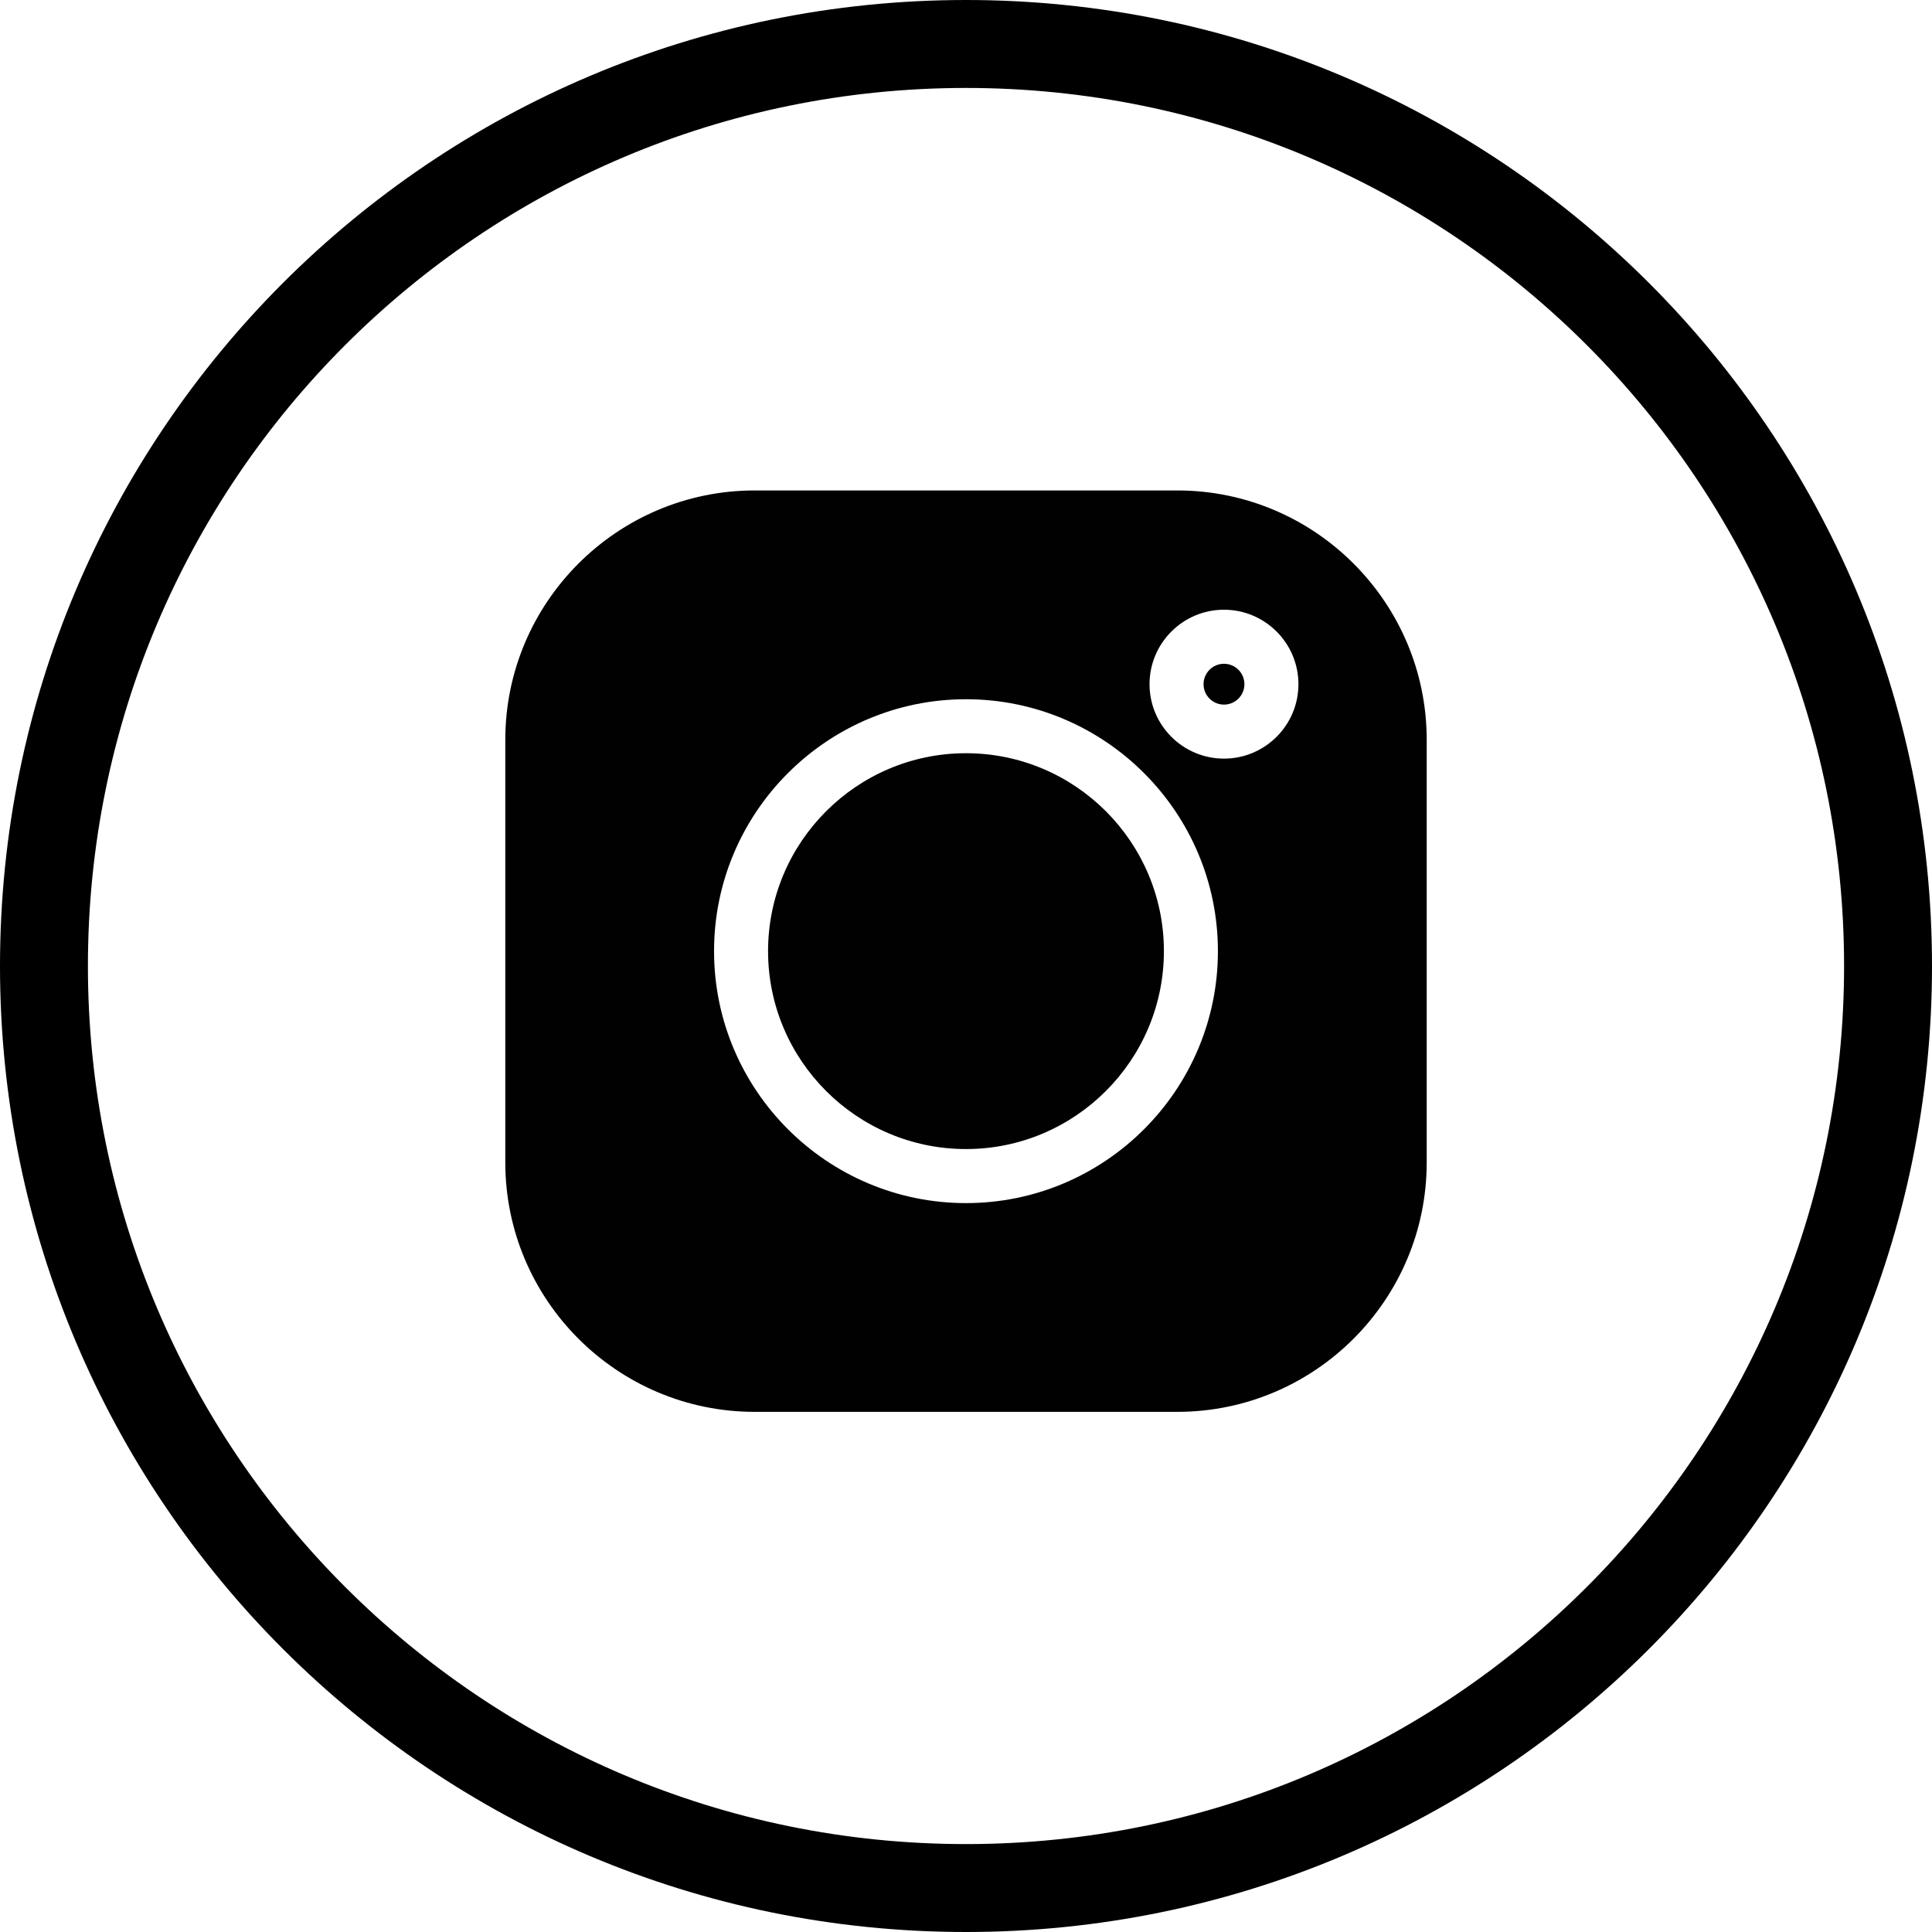 <?xml version="1.0" encoding="utf-8"?>
<!-- Generator: Adobe Illustrator 24.3.0, SVG Export Plug-In . SVG Version: 6.00 Build 0)  -->
<svg version="1.1" id="Layer_1" xmlns="http://www.w3.org/2000/svg" xmlns:xlink="http://www.w3.org/1999/xlink" x="0px" y="0px"
	 viewBox="0 0 568.71 568.71" style="enable-background:new 0 0 568.71 568.71;" xml:space="preserve">
<style type="text/css">
	.st0{fill-rule:evenodd;clip-rule:evenodd;}
	.st1{display:none;fill-rule:evenodd;clip-rule:evenodd;}
	.st2{display:none;}
	.st3{display:inline;}
	.st4{fill:#010101;}
	.st5{display:inline;fill:#010101;}
	.st6{display:none;fill:#010101;}
</style>
<g>
	<path class="st0" d="M568.71,284.36C568.71,127.33,441.34,0,284.35,0C127.33,0,0,127.33,0,284.36
		c0,156.99,127.33,284.35,284.35,284.35C441.34,568.71,568.71,441.35,568.71,284.36L568.71,284.36z M25.88,284.36
		c0-142.74,115.73-258.47,258.47-258.47s258.48,115.73,258.48,258.47S427.1,542.83,284.35,542.83S25.88,427.1,25.88,284.36
		L25.88,284.36z M25.88,284.36"/>
	<path class="st1" d="M295.21,448.42V284.36h54.12l8.59-54.41h-62.71v-27.27c0-14.25,4.65-27.75,24.97-27.75h40.78v-54.28h-57.8
		c-48.59,0-61.84,32.08-61.84,76.38v32.92h-33.31v54.41h33.31v164.07H295.21z M295.21,448.42"/>
	<g class="st2">
		<g class="st3">
			<path class="st4" d="M440.32,193.13c-11.38,4.99-23.5,8.3-36.14,9.9c13-7.76,22.93-19.96,27.59-34.67
				c-12.12,7.23-25.51,12.33-39.77,15.18c-11.51-12.26-27.92-19.85-45.81-19.85c-34.72,0-62.68,28.18-62.68,62.73
				c0,4.97,0.42,9.75,1.45,14.3c-52.14-2.54-98.28-27.53-129.27-65.6c-5.41,9.39-8.59,20.13-8.59,31.7
				c0,21.72,11.19,40.97,27.86,52.12c-10.08-0.19-19.96-3.12-28.34-7.72c0,0.19,0,0.44,0,0.69c0,30.48,21.74,55.79,50.25,61.62
				c-5.11,1.4-10.67,2.07-16.44,2.07c-4.02,0-8.07-0.23-11.87-1.07c8.13,24.84,31.19,43.1,58.6,43.69
				c-21.34,16.69-48.43,26.75-77.76,26.75c-5.14,0-10.08-0.23-15.01-0.86c27.78,17.92,60.71,28.15,96.21,28.15
				c115.41,0,178.51-95.6,178.51-178.47c0-2.77-0.1-5.45-0.23-8.11C421.33,216.86,431.79,205.83,440.32,193.13z"/>
		</g>
	</g>
	<g class="st2">
		<path class="st5" d="M430.54,402.16v-0.01h0.07V302.8c0-48.6-10.46-86.04-67.28-86.04c-27.31,0-45.64,14.99-53.13,29.2h-0.79
			V221.3h-53.87v180.84h56.09V312.6c0-23.58,4.47-46.38,33.67-46.38c28.77,0,29.2,26.91,29.2,47.89v88.05L430.54,402.16z"/>
		<path class="st5" d="M164.2,221.31h56.16v180.84H164.2V221.31z"/>
		<path class="st5" d="M192.25,131.28c-17.96,0-32.53,14.57-32.53,32.53s14.57,32.83,32.53,32.83s32.53-14.88,32.53-32.83
			C224.77,145.85,210.2,131.28,192.25,131.28z"/>
	</g>
	<g>
		<path class="st4" d="M346.55,144.37H222.16c-40.48,0-73.42,32.94-73.42,73.42v124.39c0,40.48,32.94,73.42,73.42,73.42h124.39
			c40.48,0,73.42-32.94,73.42-73.42V217.79C419.97,177.31,387.03,144.37,346.55,144.37z M284.35,354.15
			c-40.89,0-74.16-33.27-74.16-74.16s33.27-74.16,74.16-74.16s74.16,33.27,74.16,74.16S325.25,354.15,284.35,354.15z M360.29,223.31
			c-12.08,0-21.91-9.83-21.91-21.91s9.83-21.92,21.91-21.92s21.92,9.83,21.92,21.92S372.38,223.31,360.29,223.31z"/>
		<path class="st4" d="M284.35,221.72c-32.12,0-58.26,26.14-58.26,58.26c0,32.12,26.14,58.26,58.26,58.26
			c32.13,0,58.26-26.14,58.26-58.26C342.62,247.86,316.48,221.72,284.35,221.72z"/>
		<path class="st4" d="M360.29,195.39c-3.32,0-6.01,2.7-6.01,6.01s2.7,6.01,6.01,6.01c3.32,0,6.02-2.7,6.02-6.01
			C366.31,198.08,363.61,195.39,360.29,195.39z"/>
	</g>
	<path class="st6" d="M429.83,208c-3.5-13-13.75-23.25-26.74-26.75c-23.75-6.5-118.73-6.5-118.73-6.5s-94.98,0-118.73,6.25
		c-12.75,3.5-23.25,14-26.74,26.99c-6.25,23.74-6.25,72.99-6.25,72.99s0,49.49,6.25,72.99c3.5,13,13.75,23.25,26.75,26.75
		c23.99,6.5,118.73,6.5,118.73,6.5s94.98,0,118.73-6.25c13-3.5,23.25-13.75,26.75-26.74c6.25-23.75,6.25-72.99,6.25-72.99
		S436.33,231.74,429.83,208z M254.11,326.48v-90.98l78.98,45.49L254.11,326.48z"/>
</g>
</svg>
